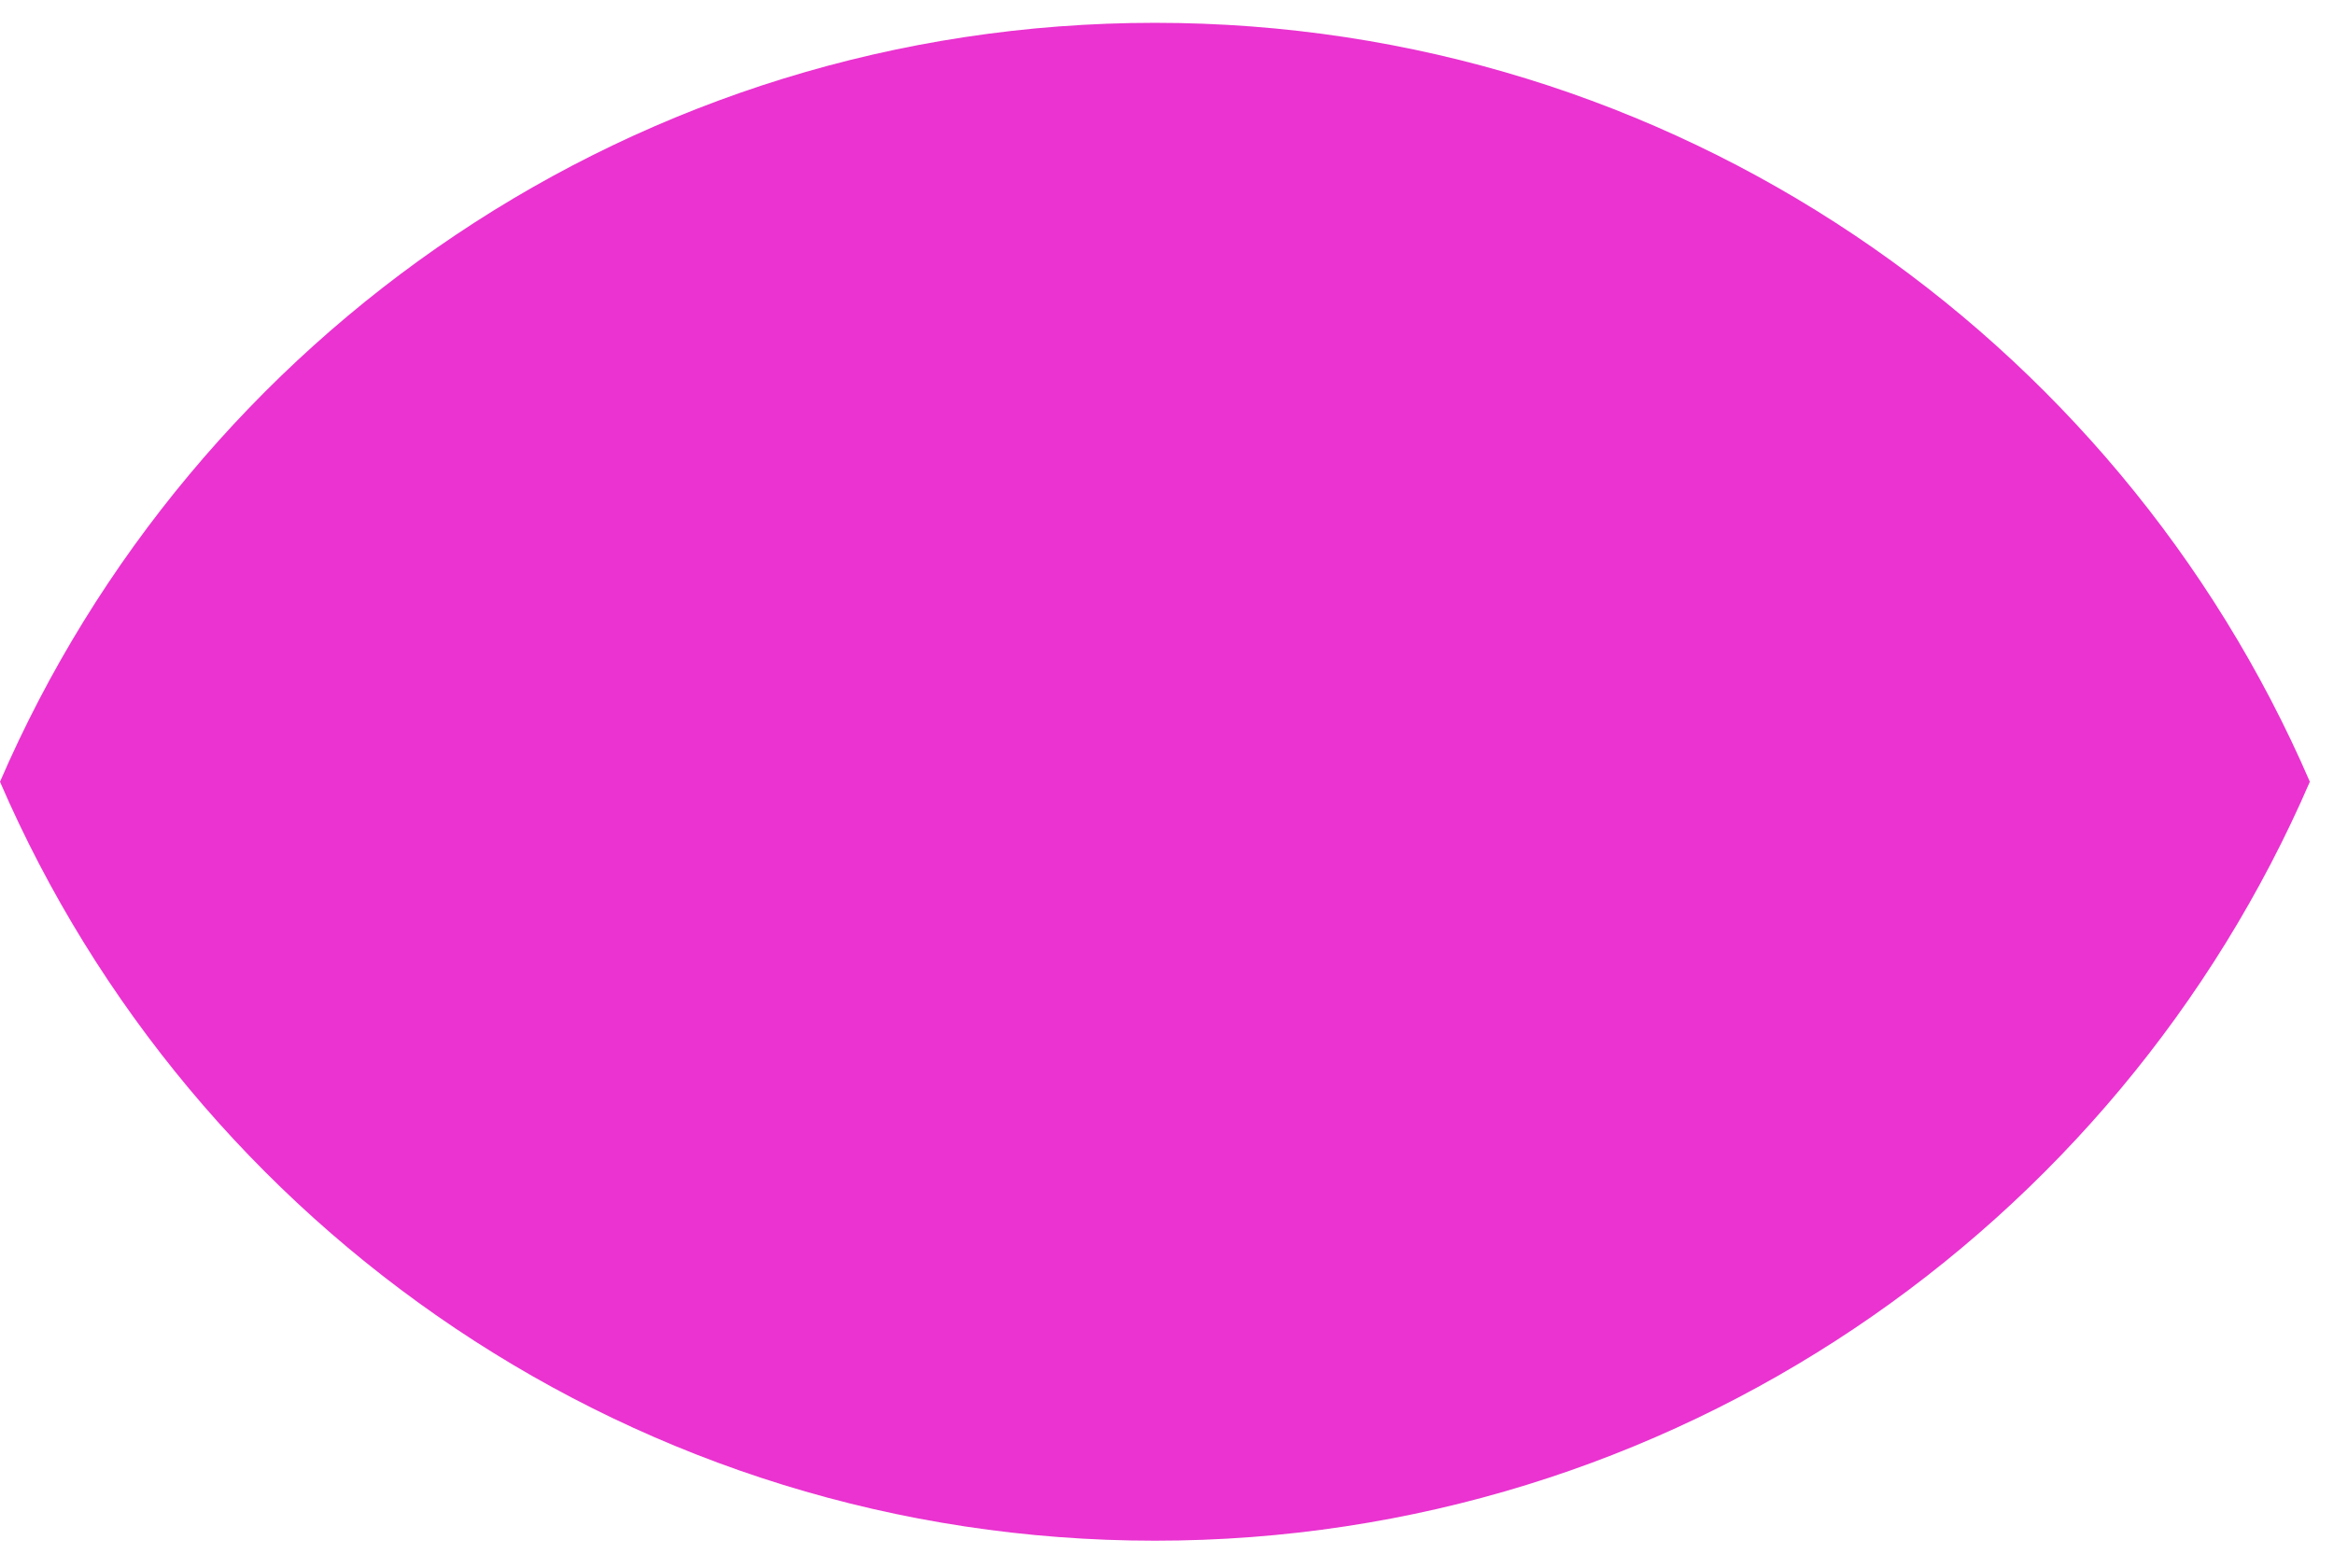 <?xml version="1.0" encoding="utf-8"?>
<svg xmlns="http://www.w3.org/2000/svg" xmlns:xlink="http://www.w3.org/1999/xlink" width="64px" height="43px" viewBox="0 0 64 43" version="1.1">
    <title>Group 2</title>
    <g id="Page-1" stroke="none" stroke-width="1" fill="none" fill-rule="evenodd">
        <g id="Group-2" transform="translate(0, 0.626)" fill="#EA33D0">
            <path d="M31.669,0 C45.858,0 58.045,8.57 63.338,20.816 C58.045,33.063 45.858,41.633 31.669,41.633 C17.48,41.633 5.292,33.063 -5.75300153e-05,20.817 C5.292,8.57 17.48,0 31.669,0 Z" id="Combined-Shape"/>
        </g>
    </g>
</svg>